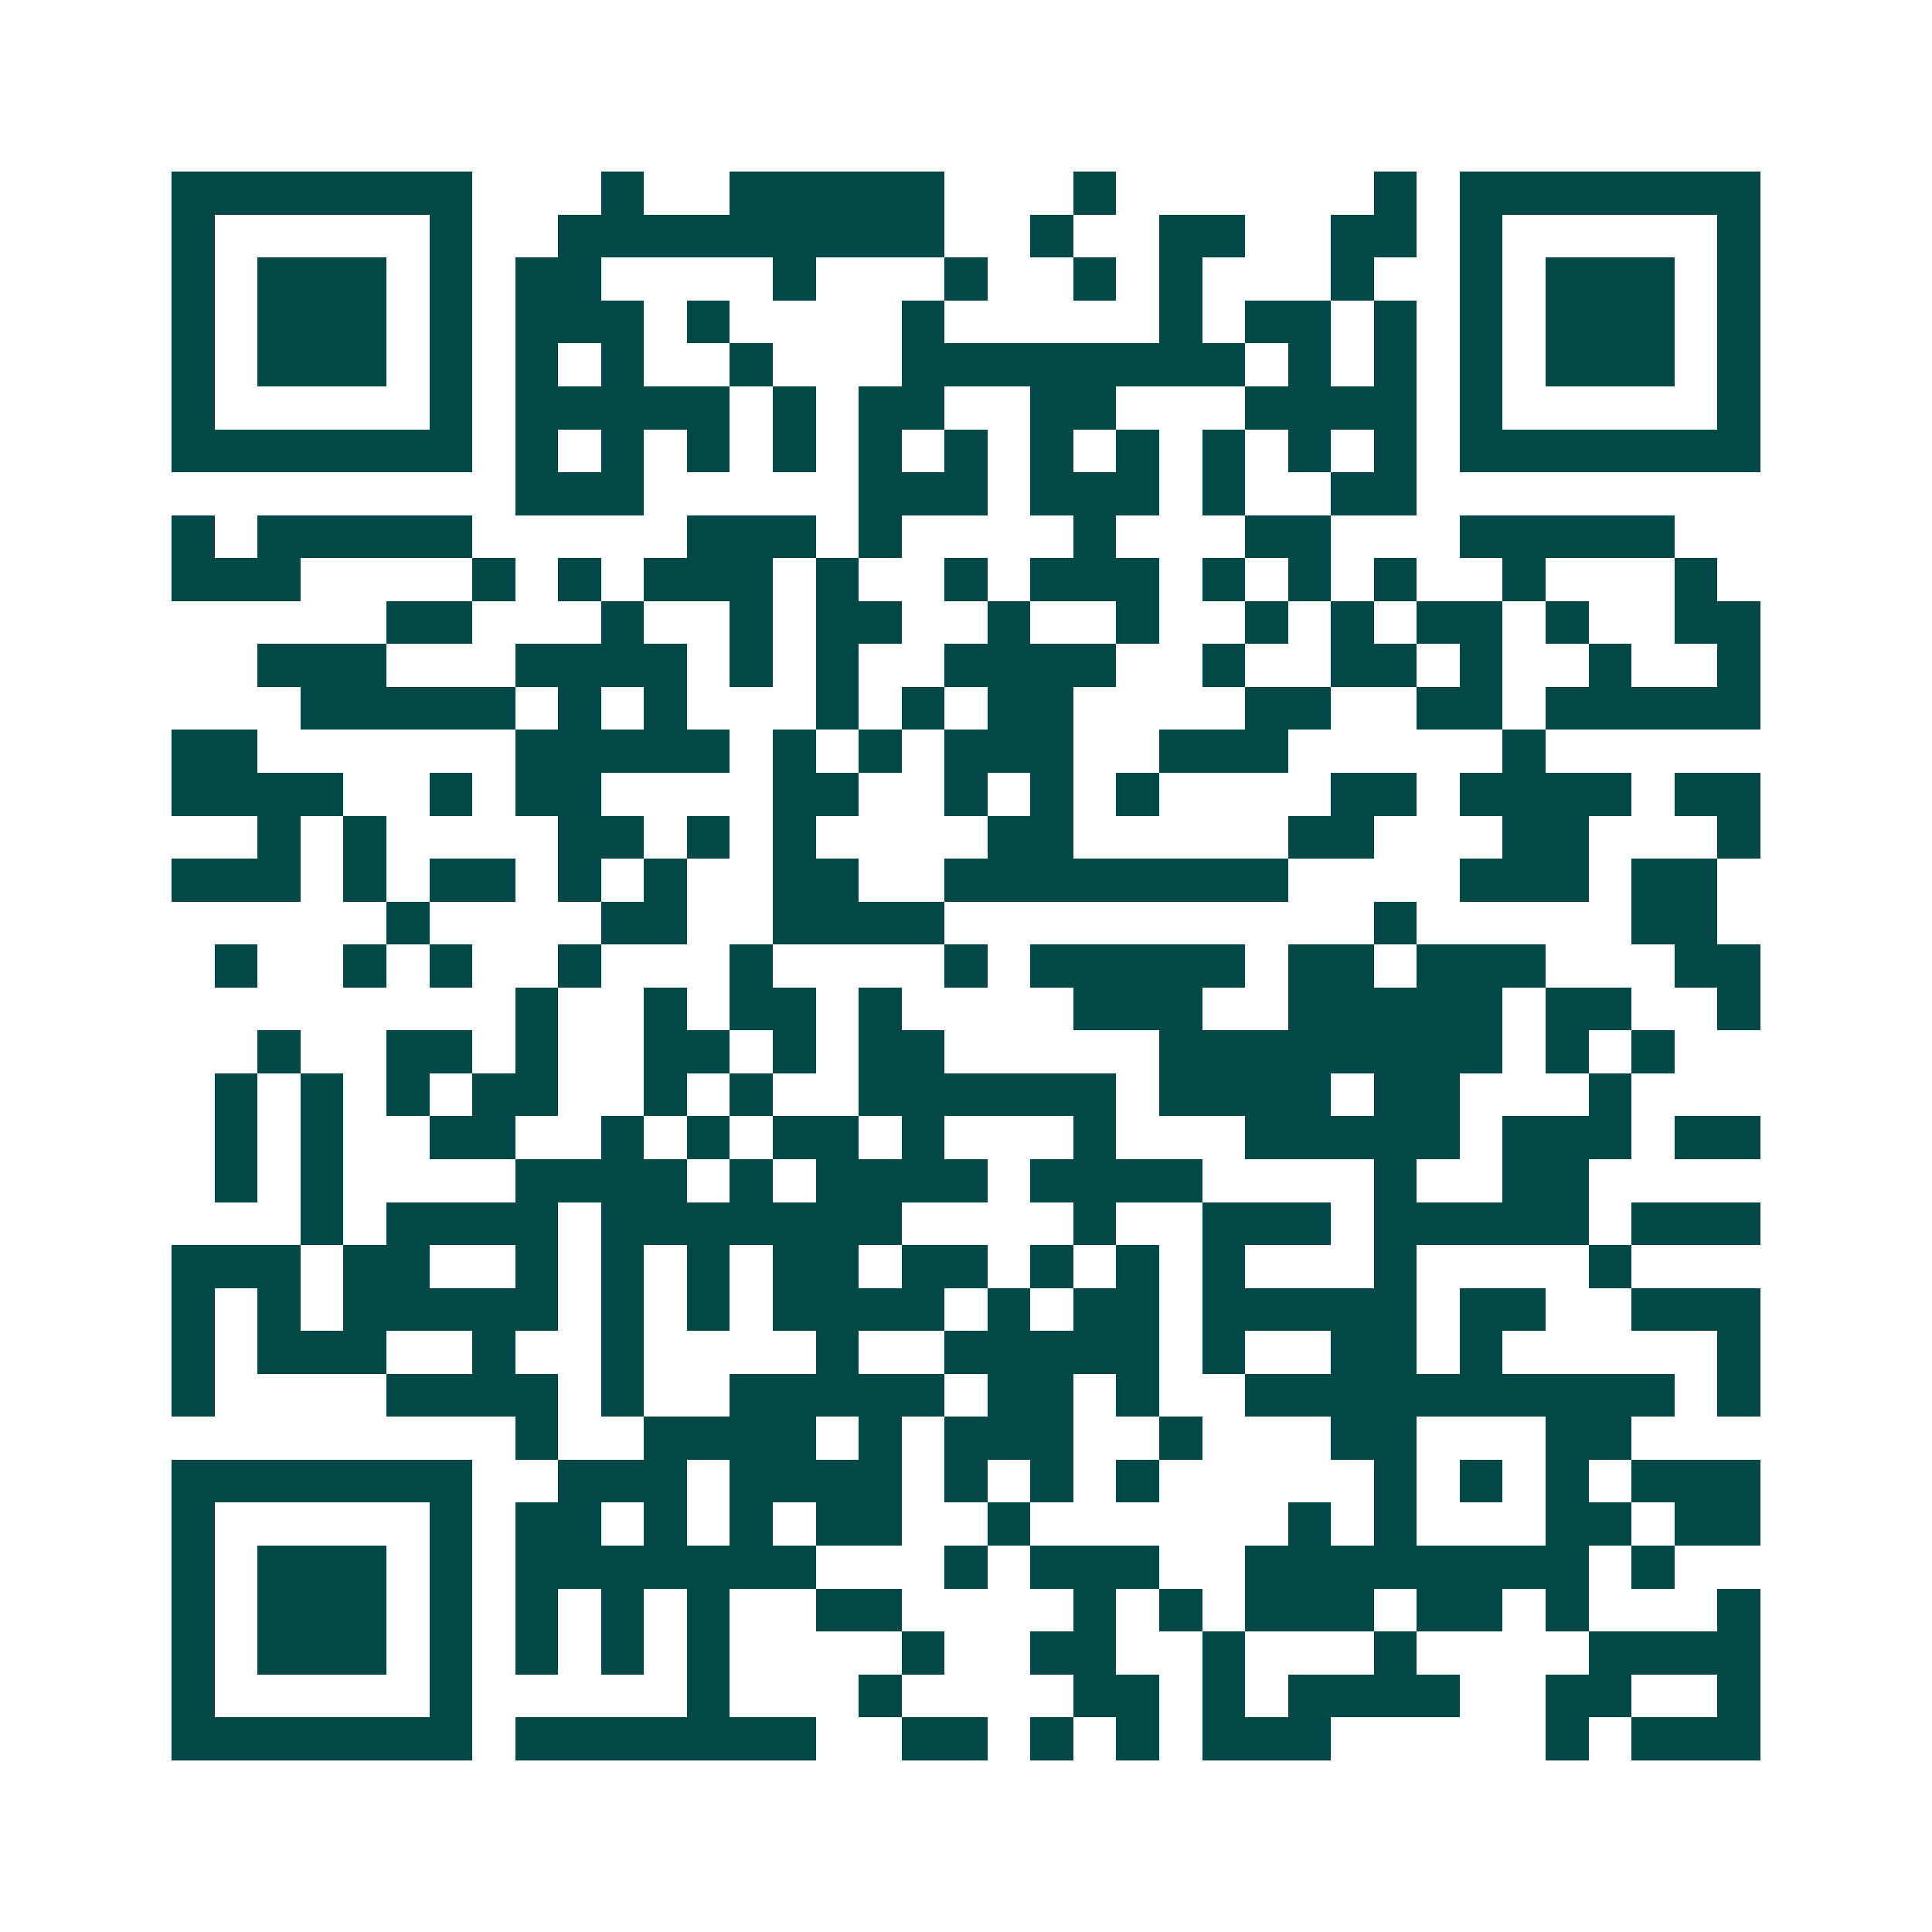 <svg xmlns="http://www.w3.org/2000/svg" width="200" height="200" viewBox="0 0 45 45" shape-rendering="crispEdges"><path fill="#ffffff" d="M0 0h45v45H0z"/><path stroke="#014847" d="M4 4.5h7m3 0h1m2 0h5m3 0h1m6 0h1m1 0h7M4 5.5h1m5 0h1m2 0h9m2 0h1m2 0h2m2 0h2m1 0h1m5 0h1M4 6.5h1m1 0h3m1 0h1m1 0h2m4 0h1m3 0h1m2 0h1m1 0h1m3 0h1m2 0h1m1 0h3m1 0h1M4 7.5h1m1 0h3m1 0h1m1 0h3m1 0h1m4 0h1m5 0h1m1 0h2m1 0h1m1 0h1m1 0h3m1 0h1M4 8.5h1m1 0h3m1 0h1m1 0h1m1 0h1m2 0h1m3 0h8m1 0h1m1 0h1m1 0h1m1 0h3m1 0h1M4 9.5h1m5 0h1m1 0h5m1 0h1m1 0h2m2 0h2m3 0h4m1 0h1m5 0h1M4 10.5h7m1 0h1m1 0h1m1 0h1m1 0h1m1 0h1m1 0h1m1 0h1m1 0h1m1 0h1m1 0h1m1 0h1m1 0h7M12 11.5h3m5 0h3m1 0h3m1 0h1m2 0h2M4 12.5h1m1 0h5m5 0h3m1 0h1m4 0h1m3 0h2m3 0h5M4 13.5h3m4 0h1m1 0h1m1 0h3m1 0h1m2 0h1m1 0h3m1 0h1m1 0h1m1 0h1m2 0h1m3 0h1M9 14.5h2m3 0h1m2 0h1m1 0h2m2 0h1m2 0h1m2 0h1m1 0h1m1 0h2m1 0h1m2 0h2M6 15.5h3m3 0h4m1 0h1m1 0h1m2 0h4m2 0h1m2 0h2m1 0h1m2 0h1m2 0h1M7 16.5h5m1 0h1m1 0h1m3 0h1m1 0h1m1 0h2m4 0h2m2 0h2m1 0h5M4 17.5h2m6 0h5m1 0h1m1 0h1m1 0h3m2 0h3m5 0h1M4 18.5h4m2 0h1m1 0h2m4 0h2m2 0h1m1 0h1m1 0h1m4 0h2m1 0h4m1 0h2M6 19.5h1m1 0h1m4 0h2m1 0h1m1 0h1m4 0h2m5 0h2m3 0h2m3 0h1M4 20.5h3m1 0h1m1 0h2m1 0h1m1 0h1m2 0h2m2 0h8m4 0h3m1 0h2M9 21.5h1m4 0h2m2 0h4m10 0h1m5 0h2M5 22.5h1m2 0h1m1 0h1m2 0h1m3 0h1m4 0h1m1 0h5m1 0h2m1 0h3m3 0h2M12 23.5h1m2 0h1m1 0h2m1 0h1m4 0h3m2 0h5m1 0h2m2 0h1M6 24.5h1m2 0h2m1 0h1m2 0h2m1 0h1m1 0h2m5 0h8m1 0h1m1 0h1M5 25.5h1m1 0h1m1 0h1m1 0h2m2 0h1m1 0h1m2 0h6m1 0h4m1 0h2m3 0h1M5 26.5h1m1 0h1m2 0h2m2 0h1m1 0h1m1 0h2m1 0h1m3 0h1m3 0h5m1 0h3m1 0h2M5 27.5h1m1 0h1m4 0h4m1 0h1m1 0h4m1 0h4m4 0h1m2 0h2M7 28.5h1m1 0h4m1 0h7m4 0h1m2 0h3m1 0h5m1 0h3M4 29.5h3m1 0h2m2 0h1m1 0h1m1 0h1m1 0h2m1 0h2m1 0h1m1 0h1m1 0h1m3 0h1m4 0h1M4 30.5h1m1 0h1m1 0h5m1 0h1m1 0h1m1 0h4m1 0h1m1 0h2m1 0h5m1 0h2m2 0h3M4 31.5h1m1 0h3m2 0h1m2 0h1m4 0h1m2 0h5m1 0h1m2 0h2m1 0h1m5 0h1M4 32.5h1m4 0h4m1 0h1m2 0h5m1 0h2m1 0h1m2 0h10m1 0h1M12 33.5h1m2 0h4m1 0h1m1 0h3m2 0h1m3 0h2m3 0h2M4 34.5h7m2 0h3m1 0h4m1 0h1m1 0h1m1 0h1m5 0h1m1 0h1m1 0h1m1 0h3M4 35.5h1m5 0h1m1 0h2m1 0h1m1 0h1m1 0h2m2 0h1m6 0h1m1 0h1m3 0h2m1 0h2M4 36.5h1m1 0h3m1 0h1m1 0h7m3 0h1m1 0h3m2 0h8m1 0h1M4 37.5h1m1 0h3m1 0h1m1 0h1m1 0h1m1 0h1m2 0h2m4 0h1m1 0h1m1 0h3m1 0h2m1 0h1m3 0h1M4 38.5h1m1 0h3m1 0h1m1 0h1m1 0h1m1 0h1m4 0h1m2 0h2m2 0h1m3 0h1m4 0h4M4 39.5h1m5 0h1m5 0h1m3 0h1m4 0h2m1 0h1m1 0h4m2 0h2m2 0h1M4 40.5h7m1 0h7m2 0h2m1 0h1m1 0h1m1 0h3m5 0h1m1 0h3"/></svg>
